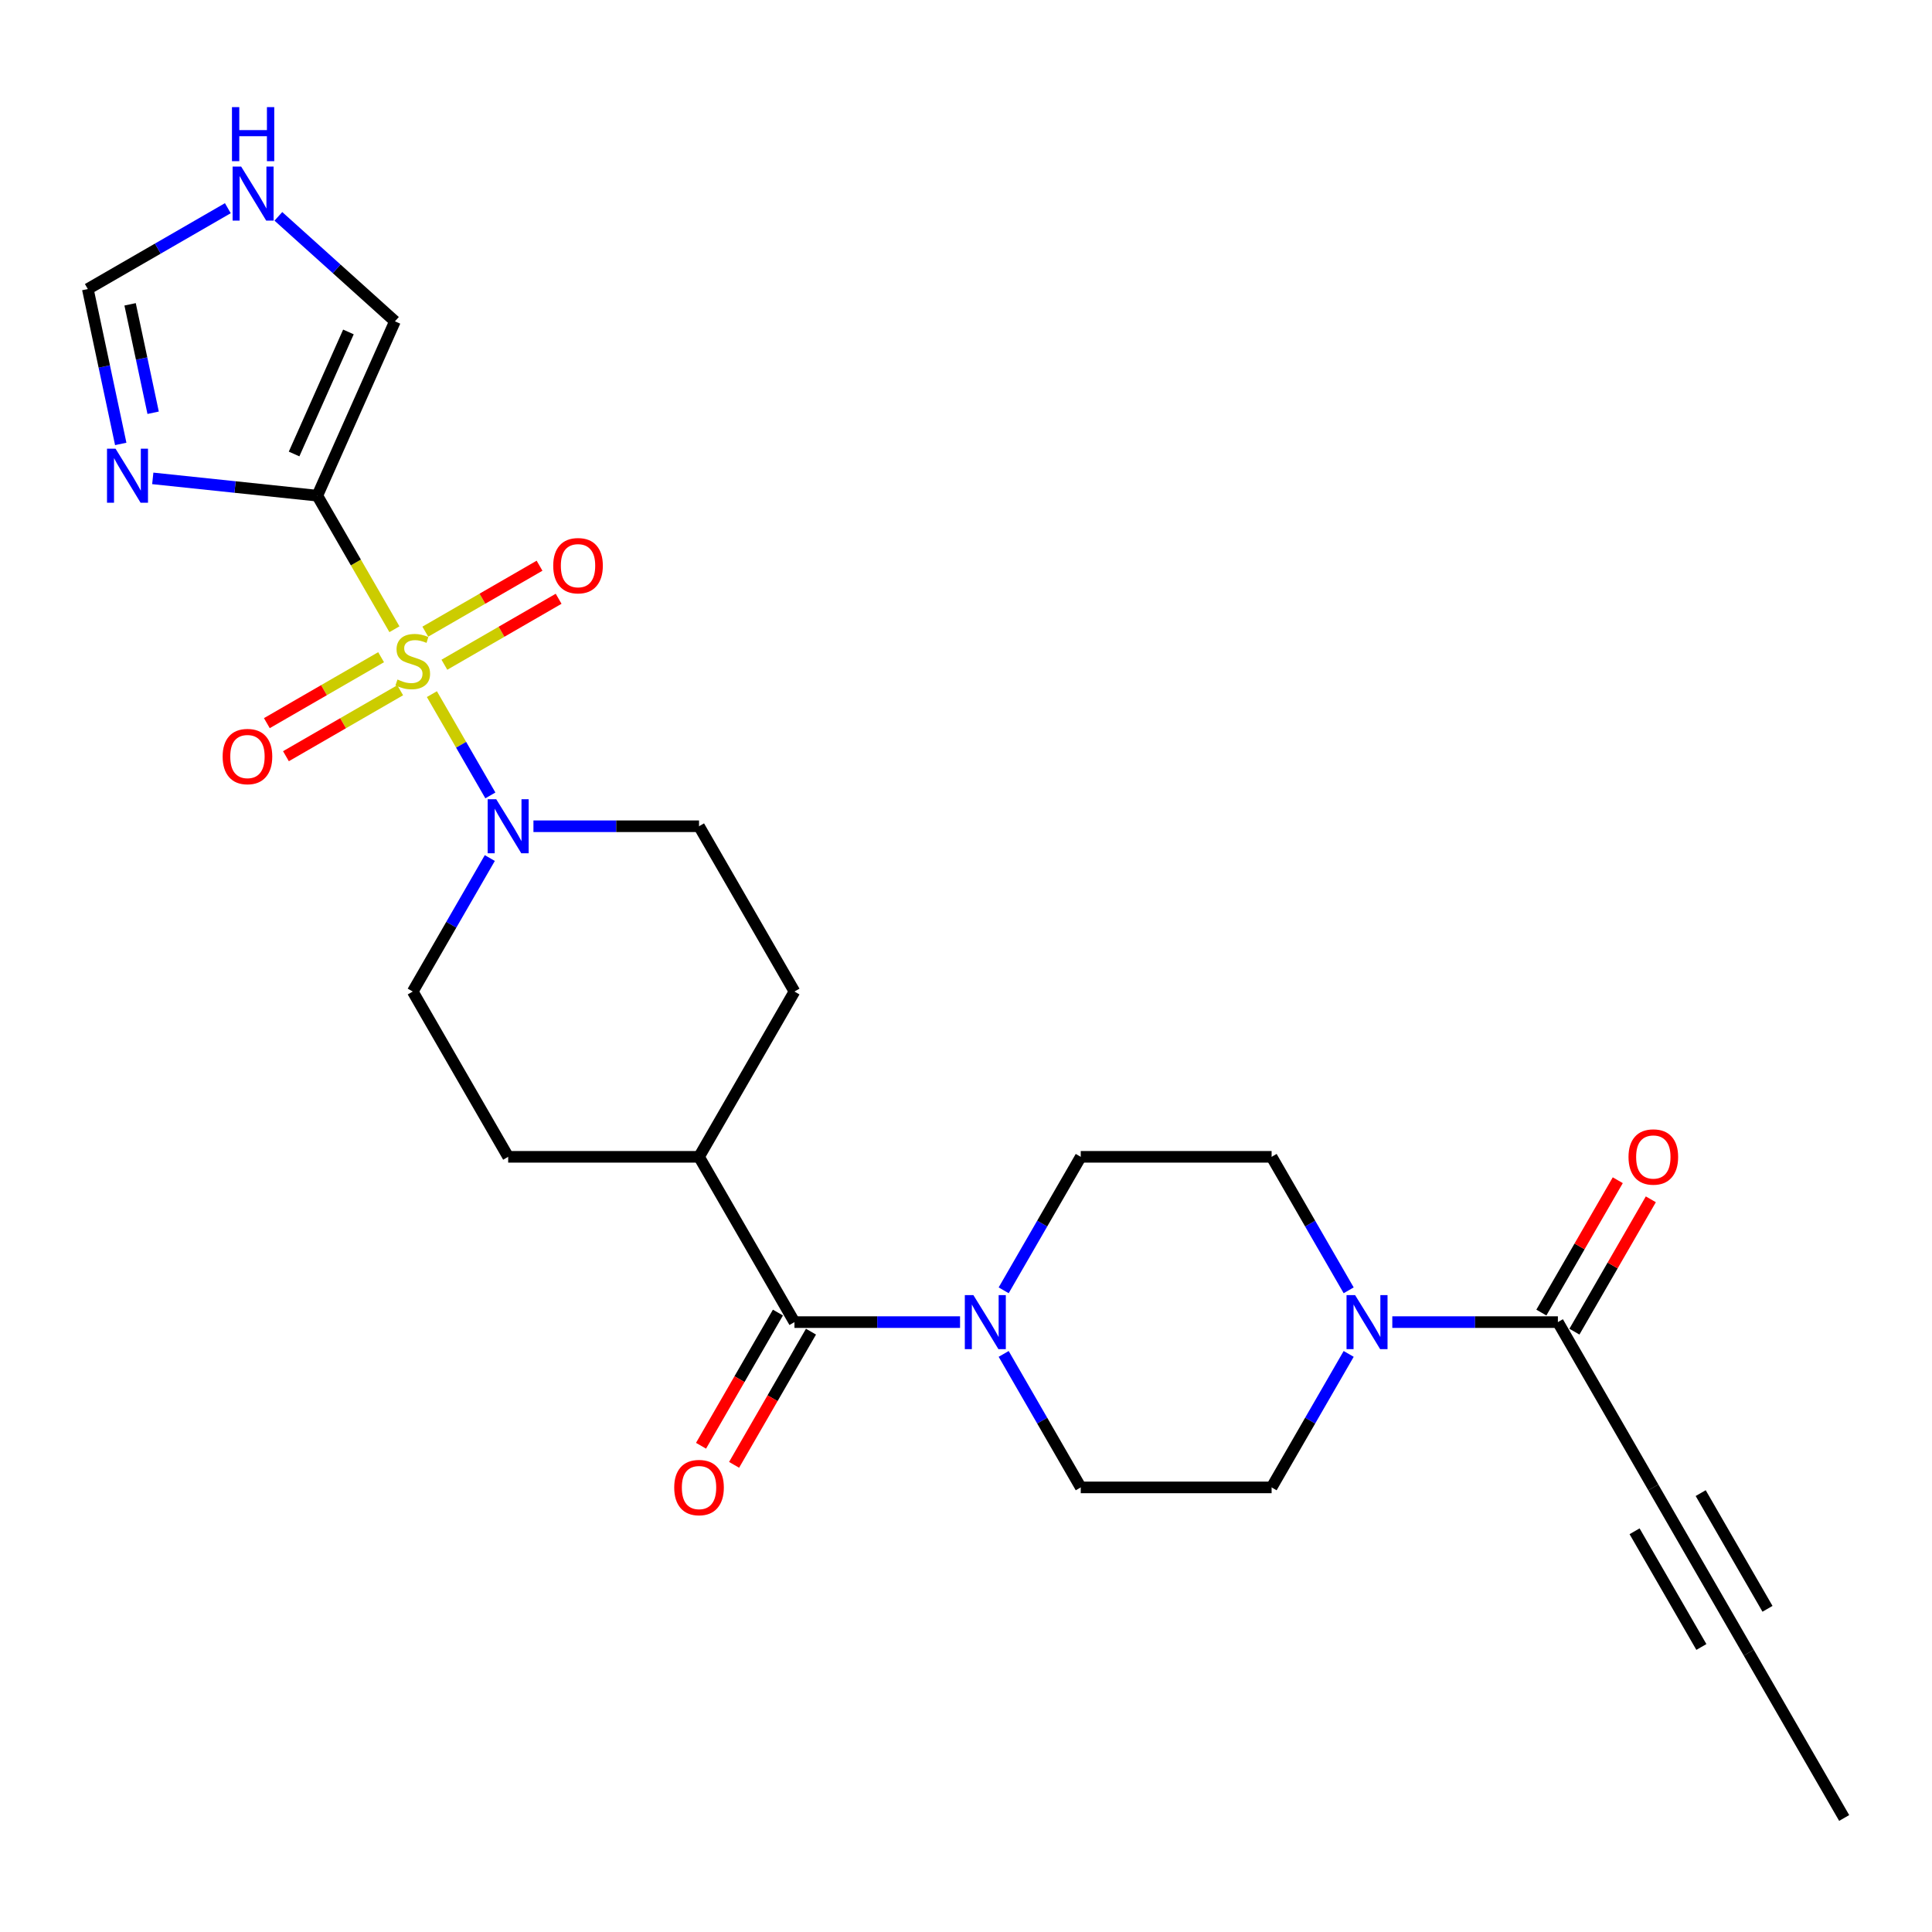 <?xml version='1.0' encoding='iso-8859-1'?>
<svg version='1.1' baseProfile='full'
              xmlns='http://www.w3.org/2000/svg'
                      xmlns:rdkit='http://www.rdkit.org/xml'
                      xmlns:xlink='http://www.w3.org/1999/xlink'
                  xml:space='preserve'
width='1000px' height='1000px' viewBox='0 0 1000 1000'>
<!-- END OF HEADER -->
<rect style='opacity:1.0;fill:#FFFFFF;stroke:none' width='1000' height='1000' x='0' y='0'> </rect>
<path class='bond-0' d='M 204.155,325.694 L 184.198,291.126' style='fill:none;fill-rule:evenodd;stroke:#CCCC00;stroke-width:6px;stroke-linecap:butt;stroke-linejoin:miter;stroke-opacity:1' />
<path class='bond-0' d='M 184.198,291.126 L 164.241,256.559' style='fill:none;fill-rule:evenodd;stroke:#000000;stroke-width:6px;stroke-linecap:butt;stroke-linejoin:miter;stroke-opacity:1' />
<path class='bond-1' d='M 223.547,359.282 L 238.68,385.492' style='fill:none;fill-rule:evenodd;stroke:#CCCC00;stroke-width:6px;stroke-linecap:butt;stroke-linejoin:miter;stroke-opacity:1' />
<path class='bond-1' d='M 238.68,385.492 L 253.813,411.703' style='fill:none;fill-rule:evenodd;stroke:#0000FF;stroke-width:6px;stroke-linecap:butt;stroke-linejoin:miter;stroke-opacity:1' />
<path class='bond-8' d='M 197.256,340.162 L 167.69,357.231' style='fill:none;fill-rule:evenodd;stroke:#CCCC00;stroke-width:6px;stroke-linecap:butt;stroke-linejoin:miter;stroke-opacity:1' />
<path class='bond-8' d='M 167.69,357.231 L 138.124,374.301' style='fill:none;fill-rule:evenodd;stroke:#FF0000;stroke-width:6px;stroke-linecap:butt;stroke-linejoin:miter;stroke-opacity:1' />
<path class='bond-8' d='M 207.134,357.272 L 177.569,374.342' style='fill:none;fill-rule:evenodd;stroke:#CCCC00;stroke-width:6px;stroke-linecap:butt;stroke-linejoin:miter;stroke-opacity:1' />
<path class='bond-8' d='M 177.569,374.342 L 148.003,391.412' style='fill:none;fill-rule:evenodd;stroke:#FF0000;stroke-width:6px;stroke-linecap:butt;stroke-linejoin:miter;stroke-opacity:1' />
<path class='bond-9' d='M 230.014,344.063 L 259.579,326.993' style='fill:none;fill-rule:evenodd;stroke:#CCCC00;stroke-width:6px;stroke-linecap:butt;stroke-linejoin:miter;stroke-opacity:1' />
<path class='bond-9' d='M 259.579,326.993 L 289.145,309.923' style='fill:none;fill-rule:evenodd;stroke:#FF0000;stroke-width:6px;stroke-linecap:butt;stroke-linejoin:miter;stroke-opacity:1' />
<path class='bond-9' d='M 220.135,326.952 L 249.701,309.882' style='fill:none;fill-rule:evenodd;stroke:#CCCC00;stroke-width:6px;stroke-linecap:butt;stroke-linejoin:miter;stroke-opacity:1' />
<path class='bond-9' d='M 249.701,309.882 L 279.266,292.813' style='fill:none;fill-rule:evenodd;stroke:#FF0000;stroke-width:6px;stroke-linecap:butt;stroke-linejoin:miter;stroke-opacity:1' />
<path class='bond-2' d='M 164.241,256.559 L 121.657,252.083' style='fill:none;fill-rule:evenodd;stroke:#000000;stroke-width:6px;stroke-linecap:butt;stroke-linejoin:miter;stroke-opacity:1' />
<path class='bond-2' d='M 121.657,252.083 L 79.073,247.608' style='fill:none;fill-rule:evenodd;stroke:#0000FF;stroke-width:6px;stroke-linecap:butt;stroke-linejoin:miter;stroke-opacity:1' />
<path class='bond-11' d='M 164.241,256.559 L 204.421,166.312' style='fill:none;fill-rule:evenodd;stroke:#000000;stroke-width:6px;stroke-linecap:butt;stroke-linejoin:miter;stroke-opacity:1' />
<path class='bond-11' d='M 152.218,234.986 L 180.345,171.813' style='fill:none;fill-rule:evenodd;stroke:#000000;stroke-width:6px;stroke-linecap:butt;stroke-linejoin:miter;stroke-opacity:1' />
<path class='bond-15' d='M 253.527,444.123 L 233.581,478.671' style='fill:none;fill-rule:evenodd;stroke:#0000FF;stroke-width:6px;stroke-linecap:butt;stroke-linejoin:miter;stroke-opacity:1' />
<path class='bond-15' d='M 233.581,478.671 L 213.635,513.218' style='fill:none;fill-rule:evenodd;stroke:#000000;stroke-width:6px;stroke-linecap:butt;stroke-linejoin:miter;stroke-opacity:1' />
<path class='bond-16' d='M 276.108,427.665 L 318.963,427.665' style='fill:none;fill-rule:evenodd;stroke:#0000FF;stroke-width:6px;stroke-linecap:butt;stroke-linejoin:miter;stroke-opacity:1' />
<path class='bond-16' d='M 318.963,427.665 L 361.817,427.665' style='fill:none;fill-rule:evenodd;stroke:#000000;stroke-width:6px;stroke-linecap:butt;stroke-linejoin:miter;stroke-opacity:1' />
<path class='bond-10' d='M 62.495,229.775 L 53.975,189.689' style='fill:none;fill-rule:evenodd;stroke:#0000FF;stroke-width:6px;stroke-linecap:butt;stroke-linejoin:miter;stroke-opacity:1' />
<path class='bond-10' d='M 53.975,189.689 L 45.455,149.604' style='fill:none;fill-rule:evenodd;stroke:#000000;stroke-width:6px;stroke-linecap:butt;stroke-linejoin:miter;stroke-opacity:1' />
<path class='bond-10' d='M 79.265,213.641 L 73.301,185.581' style='fill:none;fill-rule:evenodd;stroke:#0000FF;stroke-width:6px;stroke-linecap:butt;stroke-linejoin:miter;stroke-opacity:1' />
<path class='bond-10' d='M 73.301,185.581 L 67.337,157.521' style='fill:none;fill-rule:evenodd;stroke:#000000;stroke-width:6px;stroke-linecap:butt;stroke-linejoin:miter;stroke-opacity:1' />
<path class='bond-3' d='M 411.211,684.324 L 361.817,598.771' style='fill:none;fill-rule:evenodd;stroke:#000000;stroke-width:6px;stroke-linecap:butt;stroke-linejoin:miter;stroke-opacity:1' />
<path class='bond-4' d='M 411.211,684.324 L 454.065,684.324' style='fill:none;fill-rule:evenodd;stroke:#000000;stroke-width:6px;stroke-linecap:butt;stroke-linejoin:miter;stroke-opacity:1' />
<path class='bond-4' d='M 454.065,684.324 L 496.919,684.324' style='fill:none;fill-rule:evenodd;stroke:#0000FF;stroke-width:6px;stroke-linecap:butt;stroke-linejoin:miter;stroke-opacity:1' />
<path class='bond-21' d='M 402.656,679.385 L 382.755,713.853' style='fill:none;fill-rule:evenodd;stroke:#000000;stroke-width:6px;stroke-linecap:butt;stroke-linejoin:miter;stroke-opacity:1' />
<path class='bond-21' d='M 382.755,713.853 L 362.855,748.322' style='fill:none;fill-rule:evenodd;stroke:#FF0000;stroke-width:6px;stroke-linecap:butt;stroke-linejoin:miter;stroke-opacity:1' />
<path class='bond-21' d='M 419.766,689.264 L 399.866,723.732' style='fill:none;fill-rule:evenodd;stroke:#000000;stroke-width:6px;stroke-linecap:butt;stroke-linejoin:miter;stroke-opacity:1' />
<path class='bond-21' d='M 399.866,723.732 L 379.966,758.2' style='fill:none;fill-rule:evenodd;stroke:#FF0000;stroke-width:6px;stroke-linecap:butt;stroke-linejoin:miter;stroke-opacity:1' />
<path class='bond-17' d='M 519.501,667.866 L 539.447,633.319' style='fill:none;fill-rule:evenodd;stroke:#0000FF;stroke-width:6px;stroke-linecap:butt;stroke-linejoin:miter;stroke-opacity:1' />
<path class='bond-17' d='M 539.447,633.319 L 559.393,598.771' style='fill:none;fill-rule:evenodd;stroke:#000000;stroke-width:6px;stroke-linecap:butt;stroke-linejoin:miter;stroke-opacity:1' />
<path class='bond-18' d='M 519.501,700.782 L 539.447,735.33' style='fill:none;fill-rule:evenodd;stroke:#0000FF;stroke-width:6px;stroke-linecap:butt;stroke-linejoin:miter;stroke-opacity:1' />
<path class='bond-18' d='M 539.447,735.33 L 559.393,769.877' style='fill:none;fill-rule:evenodd;stroke:#000000;stroke-width:6px;stroke-linecap:butt;stroke-linejoin:miter;stroke-opacity:1' />
<path class='bond-5' d='M 698.073,700.782 L 678.127,735.33' style='fill:none;fill-rule:evenodd;stroke:#0000FF;stroke-width:6px;stroke-linecap:butt;stroke-linejoin:miter;stroke-opacity:1' />
<path class='bond-5' d='M 678.127,735.33 L 658.181,769.877' style='fill:none;fill-rule:evenodd;stroke:#000000;stroke-width:6px;stroke-linecap:butt;stroke-linejoin:miter;stroke-opacity:1' />
<path class='bond-6' d='M 720.655,684.324 L 763.509,684.324' style='fill:none;fill-rule:evenodd;stroke:#0000FF;stroke-width:6px;stroke-linecap:butt;stroke-linejoin:miter;stroke-opacity:1' />
<path class='bond-6' d='M 763.509,684.324 L 806.363,684.324' style='fill:none;fill-rule:evenodd;stroke:#000000;stroke-width:6px;stroke-linecap:butt;stroke-linejoin:miter;stroke-opacity:1' />
<path class='bond-28' d='M 698.073,667.866 L 678.127,633.319' style='fill:none;fill-rule:evenodd;stroke:#0000FF;stroke-width:6px;stroke-linecap:butt;stroke-linejoin:miter;stroke-opacity:1' />
<path class='bond-28' d='M 678.127,633.319 L 658.181,598.771' style='fill:none;fill-rule:evenodd;stroke:#000000;stroke-width:6px;stroke-linecap:butt;stroke-linejoin:miter;stroke-opacity:1' />
<path class='bond-7' d='M 806.363,684.324 L 855.757,769.877' style='fill:none;fill-rule:evenodd;stroke:#000000;stroke-width:6px;stroke-linecap:butt;stroke-linejoin:miter;stroke-opacity:1' />
<path class='bond-22' d='M 814.919,689.264 L 834.693,655.012' style='fill:none;fill-rule:evenodd;stroke:#000000;stroke-width:6px;stroke-linecap:butt;stroke-linejoin:miter;stroke-opacity:1' />
<path class='bond-22' d='M 834.693,655.012 L 854.468,620.761' style='fill:none;fill-rule:evenodd;stroke:#FF0000;stroke-width:6px;stroke-linecap:butt;stroke-linejoin:miter;stroke-opacity:1' />
<path class='bond-22' d='M 797.808,679.385 L 817.583,645.134' style='fill:none;fill-rule:evenodd;stroke:#000000;stroke-width:6px;stroke-linecap:butt;stroke-linejoin:miter;stroke-opacity:1' />
<path class='bond-22' d='M 817.583,645.134 L 837.358,610.883' style='fill:none;fill-rule:evenodd;stroke:#FF0000;stroke-width:6px;stroke-linecap:butt;stroke-linejoin:miter;stroke-opacity:1' />
<path class='bond-12' d='M 855.757,769.877 L 905.151,855.43' style='fill:none;fill-rule:evenodd;stroke:#000000;stroke-width:6px;stroke-linecap:butt;stroke-linejoin:miter;stroke-opacity:1' />
<path class='bond-12' d='M 846.056,792.589 L 880.632,852.476' style='fill:none;fill-rule:evenodd;stroke:#000000;stroke-width:6px;stroke-linecap:butt;stroke-linejoin:miter;stroke-opacity:1' />
<path class='bond-12' d='M 880.277,772.831 L 914.853,832.718' style='fill:none;fill-rule:evenodd;stroke:#000000;stroke-width:6px;stroke-linecap:butt;stroke-linejoin:miter;stroke-opacity:1' />
<path class='bond-27' d='M 45.455,149.604 L 81.691,128.682' style='fill:none;fill-rule:evenodd;stroke:#000000;stroke-width:6px;stroke-linecap:butt;stroke-linejoin:miter;stroke-opacity:1' />
<path class='bond-27' d='M 81.691,128.682 L 117.928,107.761' style='fill:none;fill-rule:evenodd;stroke:#0000FF;stroke-width:6px;stroke-linecap:butt;stroke-linejoin:miter;stroke-opacity:1' />
<path class='bond-13' d='M 204.421,166.312 L 174.254,139.149' style='fill:none;fill-rule:evenodd;stroke:#000000;stroke-width:6px;stroke-linecap:butt;stroke-linejoin:miter;stroke-opacity:1' />
<path class='bond-13' d='M 174.254,139.149 L 144.087,111.986' style='fill:none;fill-rule:evenodd;stroke:#0000FF;stroke-width:6px;stroke-linecap:butt;stroke-linejoin:miter;stroke-opacity:1' />
<path class='bond-25' d='M 905.151,855.43 L 954.545,940.983' style='fill:none;fill-rule:evenodd;stroke:#000000;stroke-width:6px;stroke-linecap:butt;stroke-linejoin:miter;stroke-opacity:1' />
<path class='bond-14' d='M 361.817,598.771 L 411.211,513.218' style='fill:none;fill-rule:evenodd;stroke:#000000;stroke-width:6px;stroke-linecap:butt;stroke-linejoin:miter;stroke-opacity:1' />
<path class='bond-26' d='M 361.817,598.771 L 263.029,598.771' style='fill:none;fill-rule:evenodd;stroke:#000000;stroke-width:6px;stroke-linecap:butt;stroke-linejoin:miter;stroke-opacity:1' />
<path class='bond-24' d='M 213.635,513.218 L 263.029,598.771' style='fill:none;fill-rule:evenodd;stroke:#000000;stroke-width:6px;stroke-linecap:butt;stroke-linejoin:miter;stroke-opacity:1' />
<path class='bond-23' d='M 361.817,427.665 L 411.211,513.218' style='fill:none;fill-rule:evenodd;stroke:#000000;stroke-width:6px;stroke-linecap:butt;stroke-linejoin:miter;stroke-opacity:1' />
<path class='bond-20' d='M 559.393,598.771 L 658.181,598.771' style='fill:none;fill-rule:evenodd;stroke:#000000;stroke-width:6px;stroke-linecap:butt;stroke-linejoin:miter;stroke-opacity:1' />
<path class='bond-19' d='M 559.393,769.877 L 658.181,769.877' style='fill:none;fill-rule:evenodd;stroke:#000000;stroke-width:6px;stroke-linecap:butt;stroke-linejoin:miter;stroke-opacity:1' />
<path  class='atom-0' d='M 205.732 351.714
Q 206.048 351.833, 207.352 352.386
Q 208.656 352.939, 210.078 353.295
Q 211.54 353.611, 212.963 353.611
Q 215.61 353.611, 217.152 352.347
Q 218.693 351.043, 218.693 348.79
Q 218.693 347.249, 217.902 346.301
Q 217.152 345.352, 215.966 344.839
Q 214.781 344.325, 212.805 343.732
Q 210.315 342.981, 208.814 342.27
Q 207.352 341.559, 206.285 340.057
Q 205.257 338.556, 205.257 336.027
Q 205.257 332.51, 207.628 330.337
Q 210.039 328.163, 214.781 328.163
Q 218.021 328.163, 221.696 329.704
L 220.787 332.747
Q 217.428 331.364, 214.899 331.364
Q 212.173 331.364, 210.671 332.51
Q 209.169 333.616, 209.209 335.553
Q 209.209 337.054, 209.96 337.963
Q 210.75 338.872, 211.857 339.386
Q 213.002 339.899, 214.899 340.492
Q 217.428 341.282, 218.93 342.073
Q 220.431 342.863, 221.498 344.483
Q 222.605 346.064, 222.605 348.79
Q 222.605 352.663, 219.997 354.757
Q 217.428 356.812, 213.121 356.812
Q 210.632 356.812, 208.735 356.259
Q 206.878 355.745, 204.665 354.836
L 205.732 351.714
' fill='#CCCC00'/>
<path  class='atom-2' d='M 256.845 413.677
L 266.012 428.495
Q 266.921 429.957, 268.383 432.605
Q 269.845 435.252, 269.924 435.41
L 269.924 413.677
L 273.639 413.677
L 273.639 441.654
L 269.806 441.654
L 259.966 425.452
Q 258.82 423.556, 257.595 421.382
Q 256.41 419.209, 256.054 418.537
L 256.054 441.654
L 252.419 441.654
L 252.419 413.677
L 256.845 413.677
' fill='#0000FF'/>
<path  class='atom-3' d='M 59.81 232.245
L 68.977 247.063
Q 69.886 248.525, 71.348 251.172
Q 72.81 253.82, 72.889 253.978
L 72.889 232.245
L 76.604 232.245
L 76.604 260.221
L 72.771 260.221
L 62.931 244.02
Q 61.785 242.123, 60.56 239.95
Q 59.375 237.777, 59.019 237.105
L 59.019 260.221
L 55.384 260.221
L 55.384 232.245
L 59.81 232.245
' fill='#0000FF'/>
<path  class='atom-5' d='M 503.815 670.336
L 512.982 685.154
Q 513.891 686.616, 515.353 689.264
Q 516.815 691.911, 516.894 692.069
L 516.894 670.336
L 520.609 670.336
L 520.609 698.313
L 516.776 698.313
L 506.937 682.111
Q 505.791 680.215, 504.566 678.041
Q 503.38 675.868, 503.025 675.196
L 503.025 698.313
L 499.389 698.313
L 499.389 670.336
L 503.815 670.336
' fill='#0000FF'/>
<path  class='atom-6' d='M 701.391 670.336
L 710.559 685.154
Q 711.467 686.616, 712.93 689.264
Q 714.392 691.911, 714.471 692.069
L 714.471 670.336
L 718.185 670.336
L 718.185 698.313
L 714.352 698.313
L 704.513 682.111
Q 703.367 680.215, 702.142 678.041
Q 700.956 675.868, 700.601 675.196
L 700.601 698.313
L 696.965 698.313
L 696.965 670.336
L 701.391 670.336
' fill='#0000FF'/>
<path  class='atom-9' d='M 115.239 391.585
Q 115.239 384.868, 118.559 381.114
Q 121.878 377.36, 128.082 377.36
Q 134.286 377.36, 137.605 381.114
Q 140.924 384.868, 140.924 391.585
Q 140.924 398.382, 137.565 402.254
Q 134.207 406.087, 128.082 406.087
Q 121.917 406.087, 118.559 402.254
Q 115.239 398.421, 115.239 391.585
M 128.082 402.926
Q 132.349 402.926, 134.641 400.081
Q 136.973 397.196, 136.973 391.585
Q 136.973 386.093, 134.641 383.327
Q 132.349 380.521, 128.082 380.521
Q 123.814 380.521, 121.483 383.287
Q 119.191 386.053, 119.191 391.585
Q 119.191 397.236, 121.483 400.081
Q 123.814 402.926, 128.082 402.926
' fill='#FF0000'/>
<path  class='atom-10' d='M 286.345 292.797
Q 286.345 286.08, 289.665 282.326
Q 292.984 278.572, 299.188 278.572
Q 305.392 278.572, 308.711 282.326
Q 312.03 286.08, 312.03 292.797
Q 312.03 299.594, 308.671 303.466
Q 305.313 307.299, 299.188 307.299
Q 293.023 307.299, 289.665 303.466
Q 286.345 299.633, 286.345 292.797
M 299.188 304.138
Q 303.455 304.138, 305.747 301.293
Q 308.079 298.408, 308.079 292.797
Q 308.079 287.304, 305.747 284.538
Q 303.455 281.733, 299.188 281.733
Q 294.92 281.733, 292.589 284.499
Q 290.297 287.265, 290.297 292.797
Q 290.297 298.448, 292.589 301.293
Q 294.92 304.138, 299.188 304.138
' fill='#FF0000'/>
<path  class='atom-14' d='M 124.823 86.221
L 133.991 101.039
Q 134.9 102.501, 136.362 105.149
Q 137.824 107.797, 137.903 107.955
L 137.903 86.221
L 141.617 86.221
L 141.617 114.198
L 137.784 114.198
L 127.945 97.997
Q 126.799 96.1, 125.574 93.927
Q 124.389 91.753, 124.033 91.082
L 124.033 114.198
L 120.398 114.198
L 120.398 86.221
L 124.823 86.221
' fill='#0000FF'/>
<path  class='atom-14' d='M 120.062 55.447
L 123.855 55.447
L 123.855 67.341
L 138.16 67.341
L 138.16 55.447
L 141.953 55.447
L 141.953 83.424
L 138.16 83.424
L 138.16 70.502
L 123.855 70.502
L 123.855 83.424
L 120.062 83.424
L 120.062 55.447
' fill='#0000FF'/>
<path  class='atom-22' d='M 348.974 769.956
Q 348.974 763.239, 352.294 759.485
Q 355.613 755.731, 361.817 755.731
Q 368.021 755.731, 371.34 759.485
Q 374.659 763.239, 374.659 769.956
Q 374.659 776.753, 371.301 780.625
Q 367.942 784.458, 361.817 784.458
Q 355.652 784.458, 352.294 780.625
Q 348.974 776.792, 348.974 769.956
M 361.817 781.297
Q 366.085 781.297, 368.376 778.452
Q 370.708 775.567, 370.708 769.956
Q 370.708 764.464, 368.376 761.697
Q 366.085 758.892, 361.817 758.892
Q 357.549 758.892, 355.218 761.658
Q 352.926 764.424, 352.926 769.956
Q 352.926 775.607, 355.218 778.452
Q 357.549 781.297, 361.817 781.297
' fill='#FF0000'/>
<path  class='atom-23' d='M 842.915 598.85
Q 842.915 592.133, 846.234 588.379
Q 849.553 584.625, 855.757 584.625
Q 861.961 584.625, 865.281 588.379
Q 868.6 592.133, 868.6 598.85
Q 868.6 605.647, 865.241 609.519
Q 861.882 613.352, 855.757 613.352
Q 849.593 613.352, 846.234 609.519
Q 842.915 605.686, 842.915 598.85
M 855.757 610.191
Q 860.025 610.191, 862.317 607.346
Q 864.648 604.461, 864.648 598.85
Q 864.648 593.358, 862.317 590.591
Q 860.025 587.786, 855.757 587.786
Q 851.49 587.786, 849.158 590.552
Q 846.866 593.318, 846.866 598.85
Q 846.866 604.501, 849.158 607.346
Q 851.49 610.191, 855.757 610.191
' fill='#FF0000'/>
</svg>
